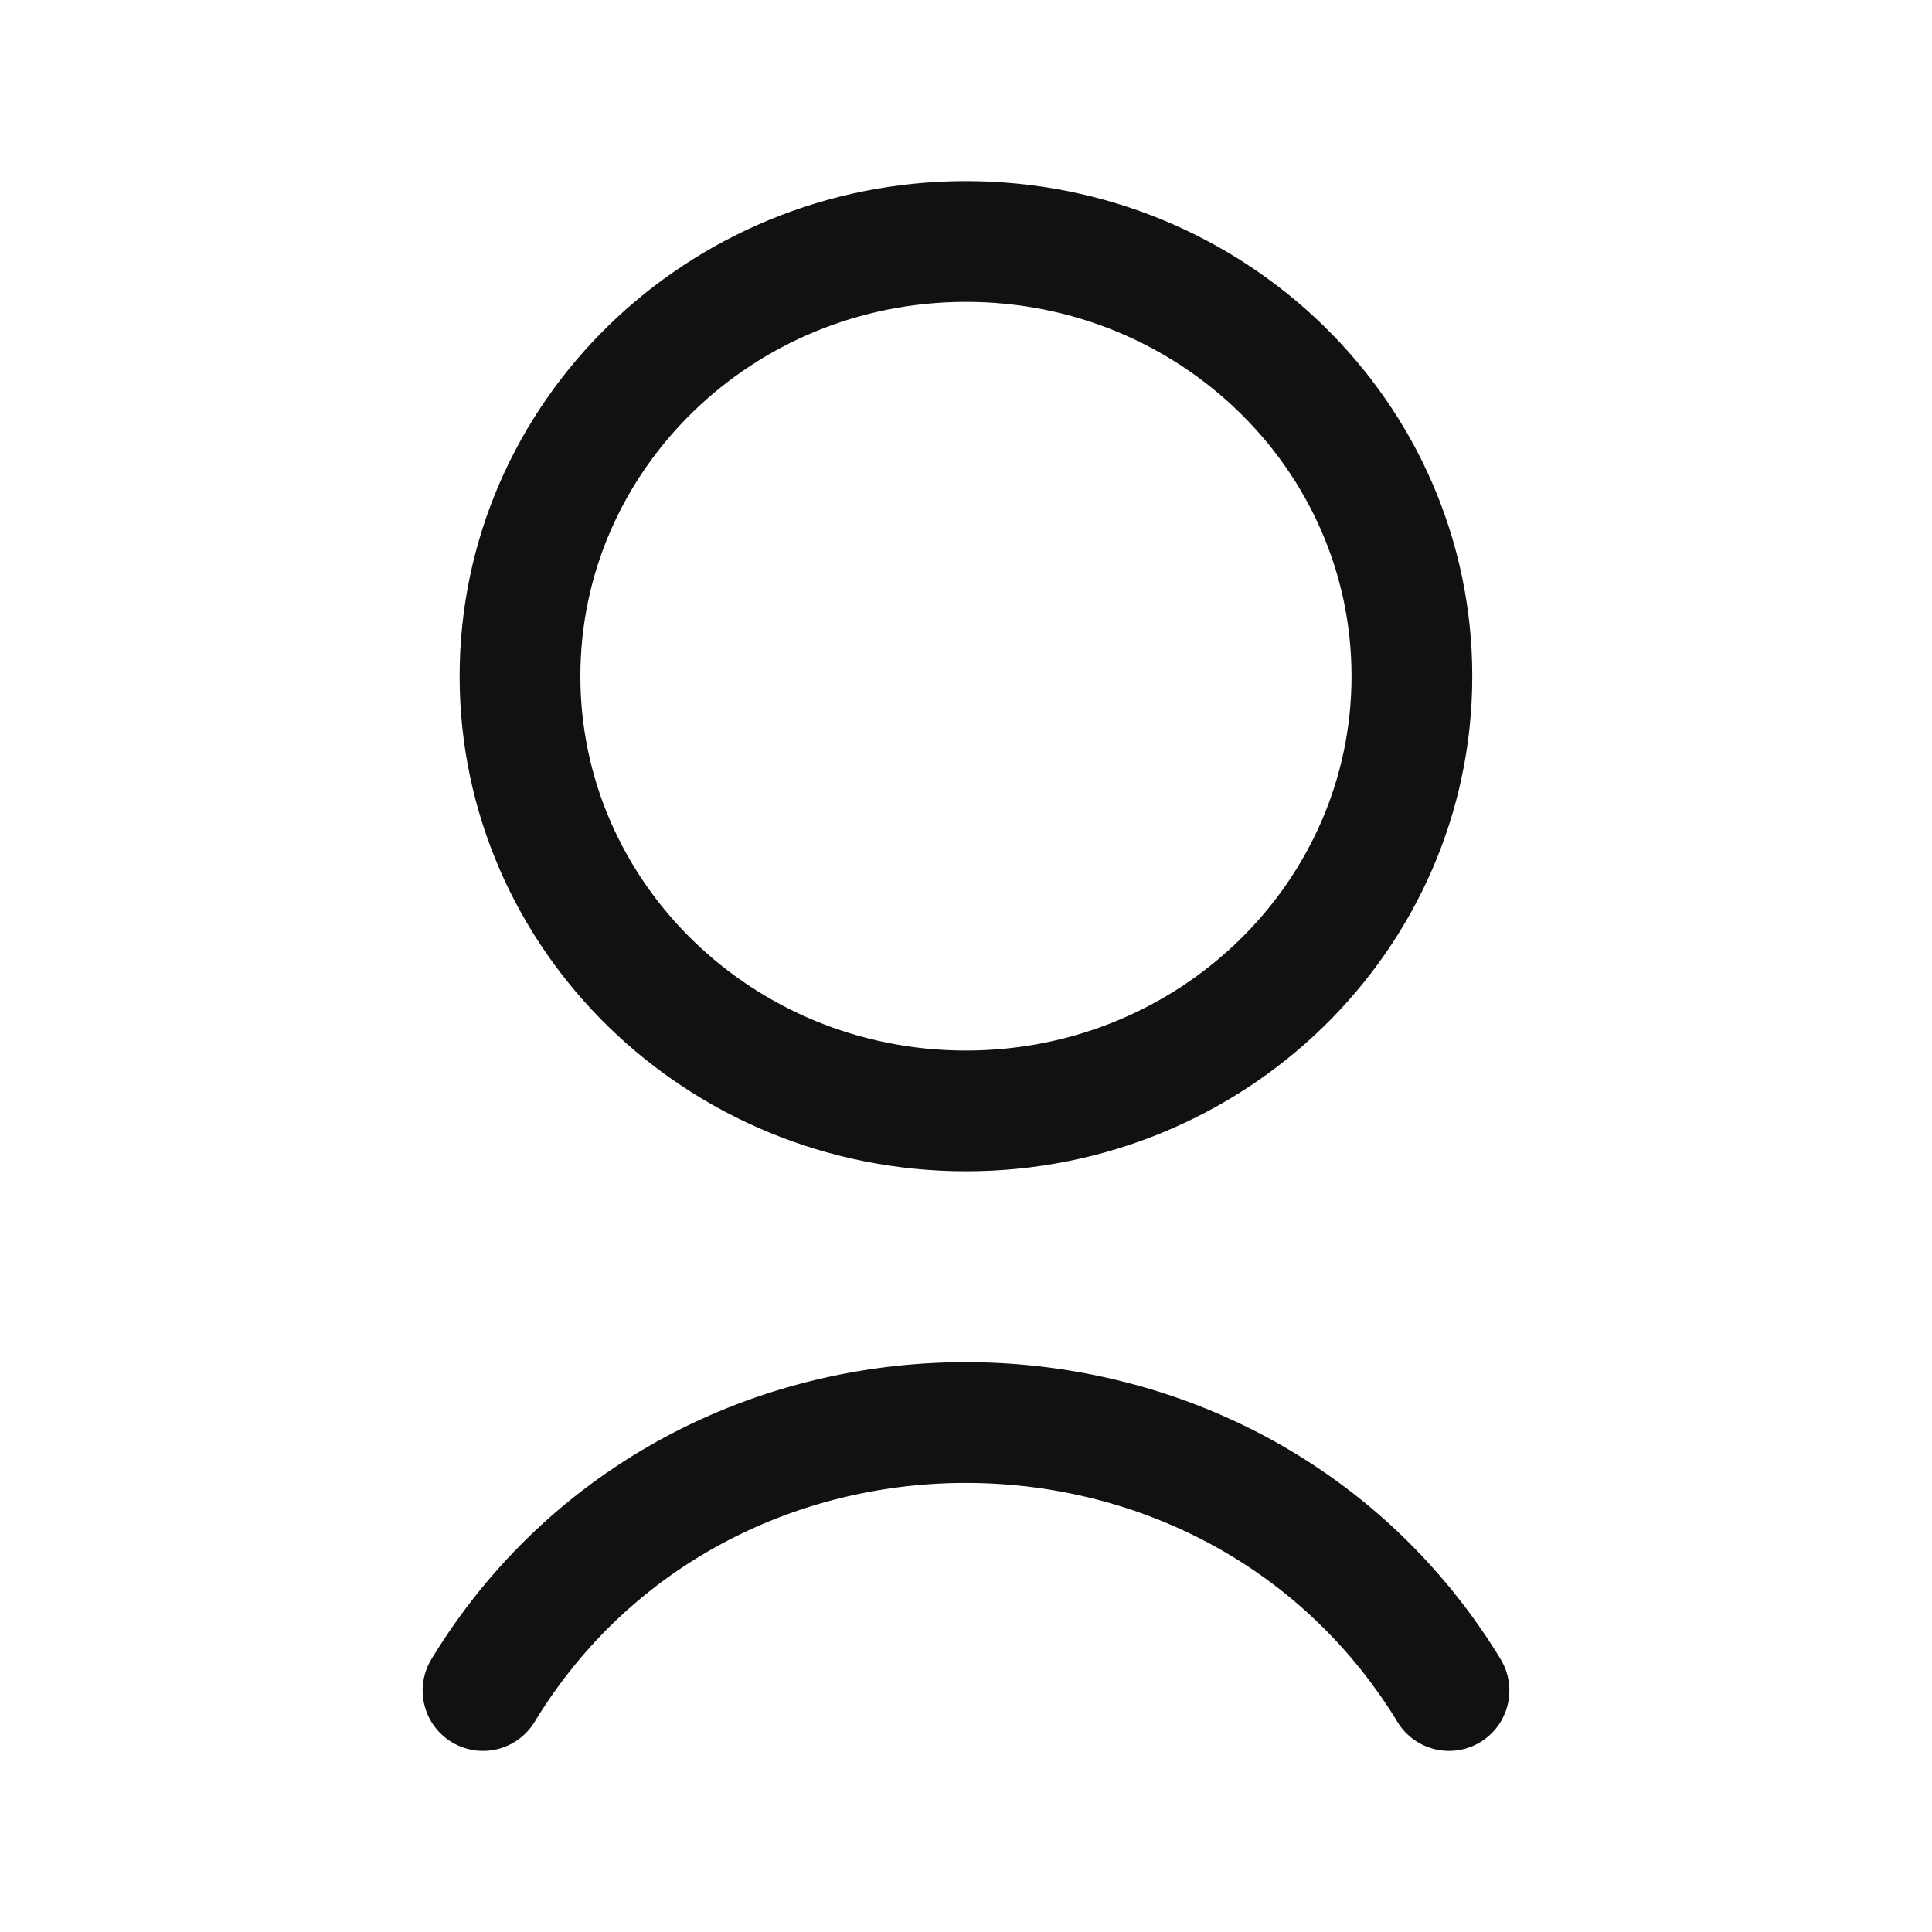 <svg width="40" height="40" viewBox="0 0 40 40" fill="none" xmlns="http://www.w3.org/2000/svg">
<g clip-path="url(#clip0_2604_7311)">
<path d="M19.999 23C25.099 23 29.232 18.967 29.232 14C29.232 9.033 25.099 5 19.999 5C14.899 5 10.766 9.033 10.766 14C10.766 18.967 14.899 23 19.999 23Z" stroke="#111111" stroke-width="2.5" stroke-linecap="round" stroke-linejoin="round"/>
<path d="M10 35C14.483 27.634 25.4 27.6 29.95 34.917L30 35" stroke="#111111" stroke-width="2.5" stroke-linecap="round" stroke-linejoin="round"/>
</g>
<defs>
<clipPath id="clip0_2604_7311">
<rect width="40" height="40" fill="white"/>
</clipPath>
</defs>
</svg>
